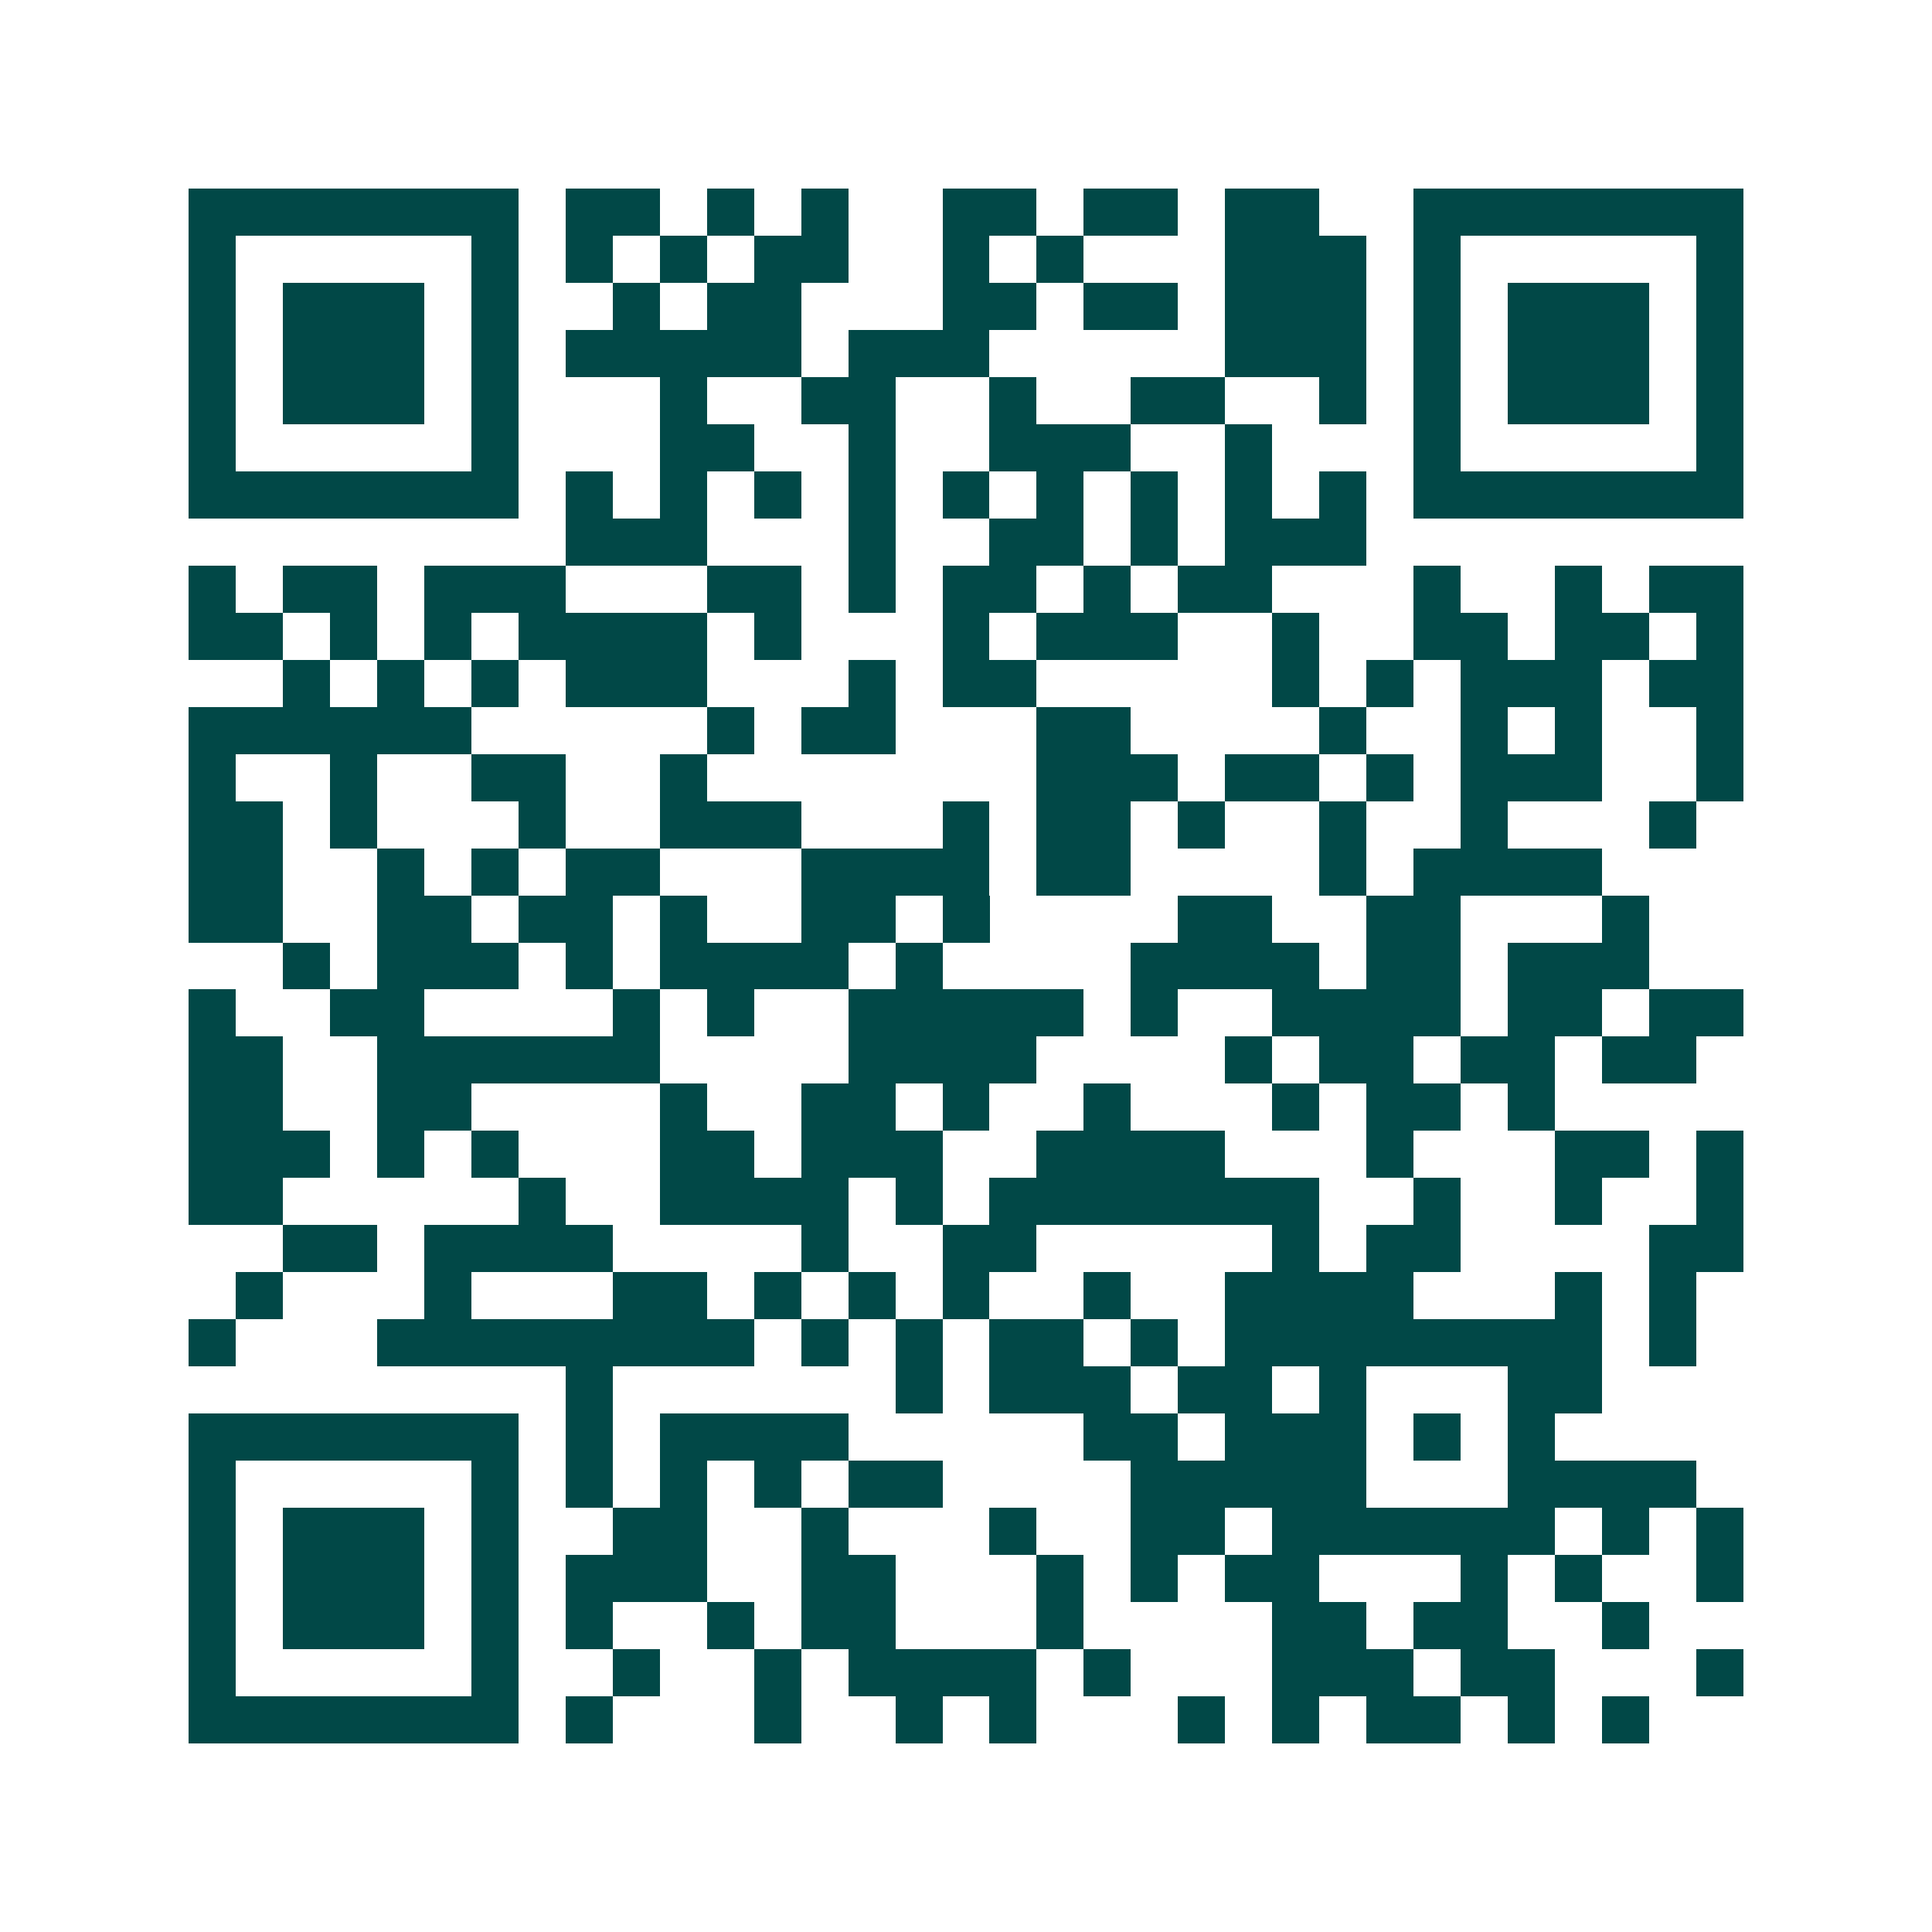<svg xmlns="http://www.w3.org/2000/svg" width="200" height="200" viewBox="0 0 41 41" shape-rendering="crispEdges"><path fill="#ffffff" d="M0 0h41v41H0z"/><path stroke="#014847" d="M4 4.5h7m1 0h2m1 0h1m1 0h1m2 0h2m1 0h2m1 0h2m2 0h7M4 5.5h1m5 0h1m1 0h1m1 0h1m1 0h2m2 0h1m1 0h1m3 0h3m1 0h1m5 0h1M4 6.5h1m1 0h3m1 0h1m2 0h1m1 0h2m3 0h2m1 0h2m1 0h3m1 0h1m1 0h3m1 0h1M4 7.5h1m1 0h3m1 0h1m1 0h5m1 0h3m5 0h3m1 0h1m1 0h3m1 0h1M4 8.5h1m1 0h3m1 0h1m3 0h1m2 0h2m2 0h1m2 0h2m2 0h1m1 0h1m1 0h3m1 0h1M4 9.5h1m5 0h1m3 0h2m2 0h1m2 0h3m2 0h1m3 0h1m5 0h1M4 10.5h7m1 0h1m1 0h1m1 0h1m1 0h1m1 0h1m1 0h1m1 0h1m1 0h1m1 0h1m1 0h7M12 11.5h3m3 0h1m2 0h2m1 0h1m1 0h3M4 12.5h1m1 0h2m1 0h3m3 0h2m1 0h1m1 0h2m1 0h1m1 0h2m3 0h1m2 0h1m1 0h2M4 13.5h2m1 0h1m1 0h1m1 0h4m1 0h1m3 0h1m1 0h3m2 0h1m2 0h2m1 0h2m1 0h1M6 14.5h1m1 0h1m1 0h1m1 0h3m3 0h1m1 0h2m5 0h1m1 0h1m1 0h3m1 0h2M4 15.5h6m5 0h1m1 0h2m3 0h2m4 0h1m2 0h1m1 0h1m2 0h1M4 16.5h1m2 0h1m2 0h2m2 0h1m7 0h3m1 0h2m1 0h1m1 0h3m2 0h1M4 17.5h2m1 0h1m3 0h1m2 0h3m3 0h1m1 0h2m1 0h1m2 0h1m2 0h1m3 0h1M4 18.5h2m2 0h1m1 0h1m1 0h2m3 0h4m1 0h2m4 0h1m1 0h4M4 19.5h2m2 0h2m1 0h2m1 0h1m2 0h2m1 0h1m4 0h2m2 0h2m3 0h1M6 20.5h1m1 0h3m1 0h1m1 0h4m1 0h1m4 0h4m1 0h2m1 0h3M4 21.5h1m2 0h2m4 0h1m1 0h1m2 0h5m1 0h1m2 0h4m1 0h2m1 0h2M4 22.5h2m2 0h6m4 0h4m4 0h1m1 0h2m1 0h2m1 0h2M4 23.5h2m2 0h2m4 0h1m2 0h2m1 0h1m2 0h1m3 0h1m1 0h2m1 0h1M4 24.5h3m1 0h1m1 0h1m3 0h2m1 0h3m2 0h4m3 0h1m3 0h2m1 0h1M4 25.5h2m5 0h1m2 0h4m1 0h1m1 0h7m2 0h1m2 0h1m2 0h1M6 26.5h2m1 0h4m4 0h1m2 0h2m5 0h1m1 0h2m4 0h2M5 27.5h1m3 0h1m3 0h2m1 0h1m1 0h1m1 0h1m2 0h1m2 0h4m3 0h1m1 0h1M4 28.5h1m3 0h8m1 0h1m1 0h1m1 0h2m1 0h1m1 0h8m1 0h1M12 29.5h1m6 0h1m1 0h3m1 0h2m1 0h1m3 0h2M4 30.5h7m1 0h1m1 0h4m5 0h2m1 0h3m1 0h1m1 0h1M4 31.5h1m5 0h1m1 0h1m1 0h1m1 0h1m1 0h2m4 0h5m3 0h4M4 32.5h1m1 0h3m1 0h1m2 0h2m2 0h1m3 0h1m2 0h2m1 0h6m1 0h1m1 0h1M4 33.5h1m1 0h3m1 0h1m1 0h3m2 0h2m3 0h1m1 0h1m1 0h2m3 0h1m1 0h1m2 0h1M4 34.5h1m1 0h3m1 0h1m1 0h1m2 0h1m1 0h2m3 0h1m4 0h2m1 0h2m2 0h1M4 35.5h1m5 0h1m2 0h1m2 0h1m1 0h4m1 0h1m3 0h3m1 0h2m3 0h1M4 36.5h7m1 0h1m3 0h1m2 0h1m1 0h1m3 0h1m1 0h1m1 0h2m1 0h1m1 0h1"/></svg>
